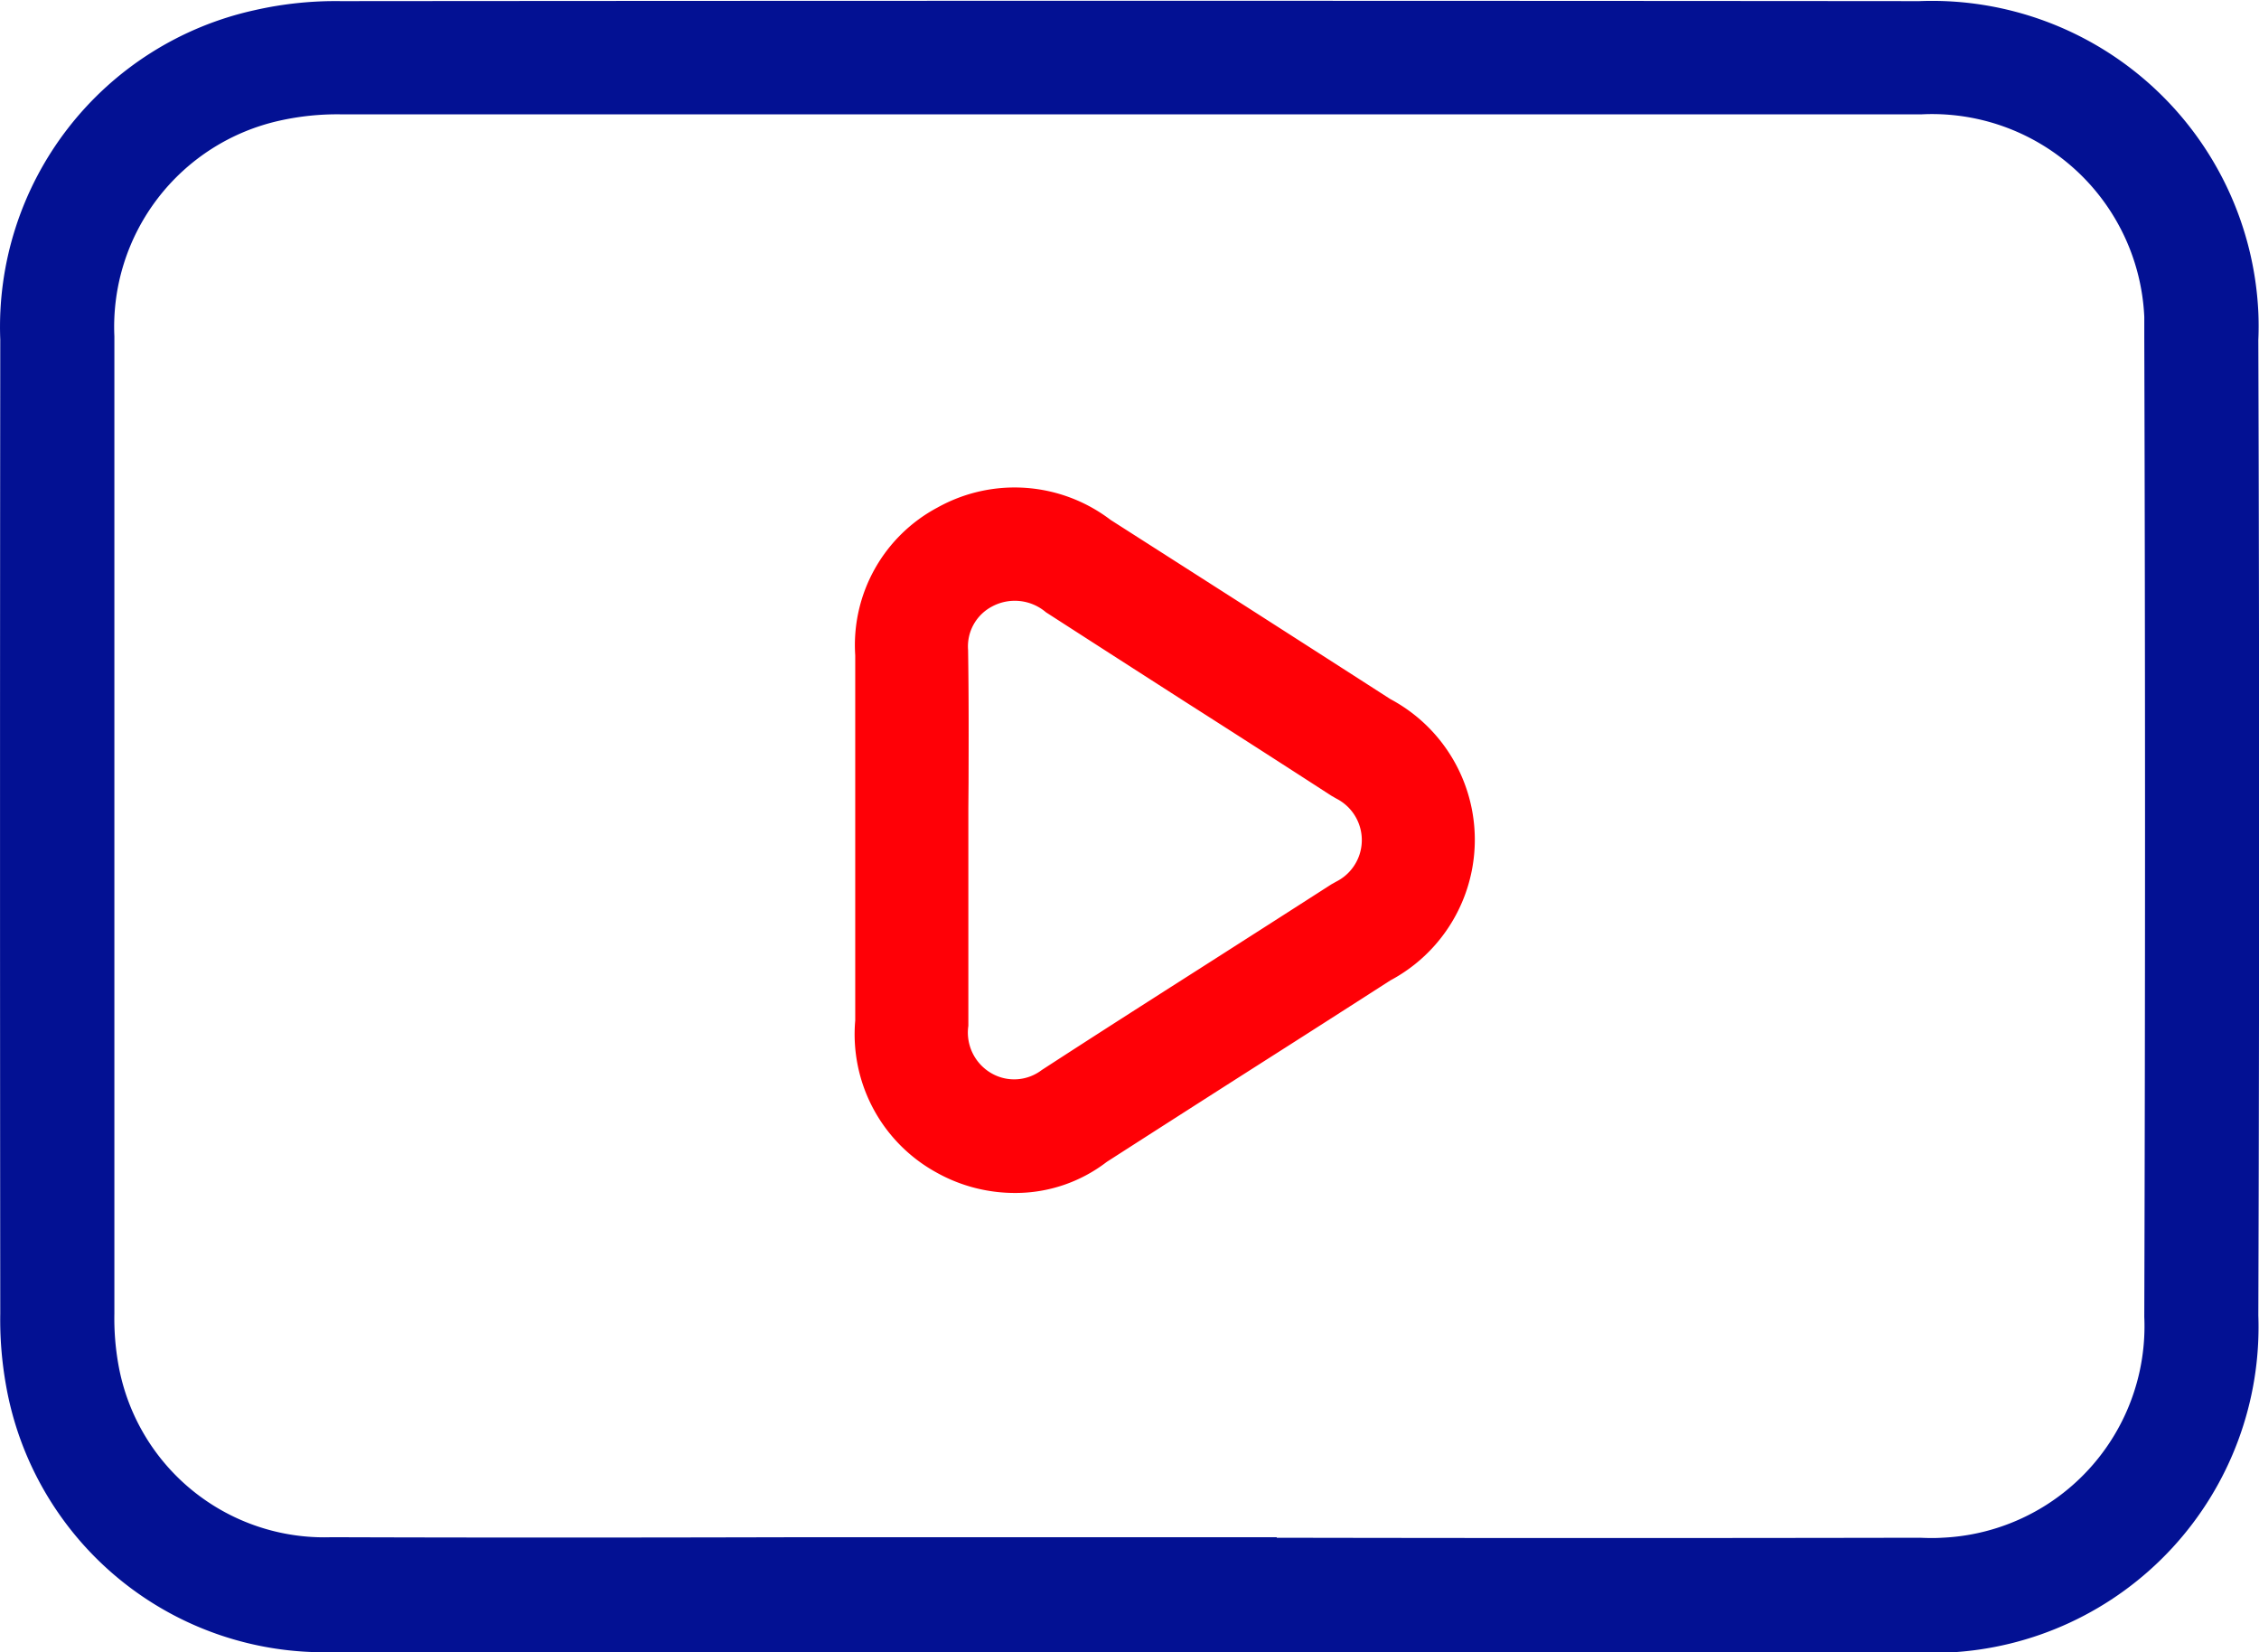 <svg id="Group_4652" data-name="Group 4652" xmlns="http://www.w3.org/2000/svg" width="34.029" height="24.884" viewBox="0 0 34.029 24.884">
  <g id="Path_19437" data-name="Path 19437">
    <path id="Path_29752" data-name="Path 29752" d="M328.789,204.15q-2.417,0-4.843,0l-.514,0a.36.36,0,0,0-.072,0H317.22q-3.573,0-7.143,0a4.861,4.861,0,0,1-4.919-4.022,5.627,5.627,0,0,1-.086-1.078q-.007-7.32,0-14.668a4.885,4.885,0,0,1,3.833-4.963,5.5,5.5,0,0,1,1.3-.136q11.878-.01,23.775,0a4.922,4.922,0,0,1,5.107,4.688c.006.138.006.276,0,.415.016,4.852.016,9.807,0,14.693a4.909,4.909,0,0,1-4.69,5.078c-.146.007-.3.006-.446,0Q331.384,204.15,328.789,204.15Zm-4.488-1.723q4.85.009,9.689,0c.139.006.234.006.33,0a3.189,3.189,0,0,0,3.049-3.326c.015-4.922.015-9.873,0-14.756,0-.124,0-.215,0-.305a3.2,3.2,0,0,0-3.351-3.052c-7.969,0-15.9,0-23.822,0a3.982,3.982,0,0,0-.915.095,3.181,3.181,0,0,0-2.49,3.249c0,4.932,0,9.825,0,14.719a3.958,3.958,0,0,0,.059.76,3.15,3.15,0,0,0,3.21,2.608c2.4.008,4.78.006,7.159,0H324.3Z" transform="translate(-305.068 -179.266)" fill="#031193"/>
  </g>
  <g id="Group_4651" data-name="Group 4651" transform="translate(12.871 7.348)">
    <path id="Path_29753" data-name="Path 29753" d="M325.71,200.252a2.417,2.417,0,0,1-1.191-.314,2.374,2.374,0,0,1-1.213-2.283c0-.53,0-1.11,0-1.7h0l0-1.881c0-.64,0-1.279,0-1.92a2.346,2.346,0,0,1,1.238-2.225,2.385,2.385,0,0,1,2.608.185l2.034,1.3q1.093.7,2.182,1.4a2.4,2.4,0,0,1,0,4.236q-.985.633-1.973,1.262-1.151.734-2.3,1.472A2.254,2.254,0,0,1,325.71,200.252Zm-.7-5.795,0,1.3c0,.659,0,1.319,0,1.978a.707.707,0,0,0,.344.712.685.685,0,0,0,.761-.046c.824-.535,1.593-1.026,2.363-1.517q1-.638,2-1.28l.075-.042a.7.7,0,0,0,.308-.942.7.7,0,0,0-.306-.307l-.075-.043q-1.1-.712-2.209-1.419-1.046-.671-2.092-1.345a.723.723,0,0,0-.81-.088.678.678,0,0,0-.363.655c.011.709.009,1.358.007,2.006Z" transform="translate(-323.294 -189.632)" fill="#ff0006"/>
  </g>
</svg>
